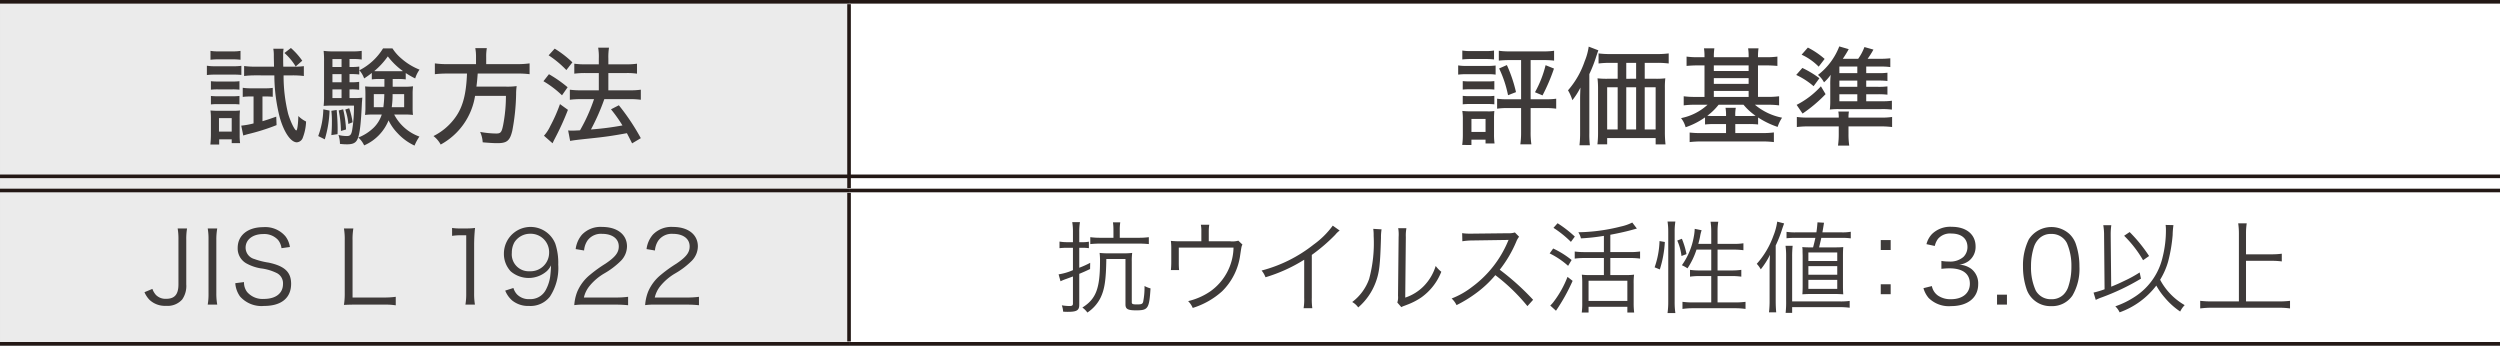 <svg xmlns="http://www.w3.org/2000/svg" width="345.544" height="47.768" viewBox="0 0 345.544 47.768">
  <rect x="0" y="0" width="345.544" height="47.768" fill="#808080" stroke="none"/>
  <g id="レイヤー_2" data-name="レイヤー 2">
    <g id="画像">
      <g>
        <path d="M.001,26.328H117.356v21.19H.001Zm0-26.077H117.356V26.331H.001Z" fill="#ebebeb"/>
        <path d="M117.354,26.328H345.544v21.19H117.354Zm0-26.077H345.544V26.331H117.354Z" fill="#fff"/>
        <line y1="0.25" x2="117.355" y2="0.25" fill="none" stroke="#231815" stroke-miterlimit="10" stroke-width="0.5"/>
        <line x1="117.354" y1="0.25" x2="345.544" y2="0.25" fill="none" stroke="#231815" stroke-miterlimit="10" stroke-width="0.5"/>
        <line x1="117.354" y1="26.003" x2="117.354" y2="0.576" fill="none" stroke="#231815" stroke-miterlimit="10" stroke-width="0.5"/>
        <line y1="26.329" x2="117.355" y2="26.329" fill="none" stroke="#231815" stroke-miterlimit="10" stroke-width="0.5"/>
        <line x1="117.354" y1="26.329" x2="345.544" y2="26.329" fill="none" stroke="#231815" stroke-miterlimit="10" stroke-width="0.5"/>
        <line x1="117.354" y1="47.192" x2="117.354" y2="26.655" fill="none" stroke="#231815" stroke-miterlimit="10" stroke-width="0.5"/>
        <line y1="47.518" x2="117.355" y2="47.518" fill="none" stroke="#231815" stroke-miterlimit="10" stroke-width="0.5"/>
        <line x1="117.354" y1="47.518" x2="345.544" y2="47.518" fill="none" stroke="#231815" stroke-miterlimit="10" stroke-width="0.5"/>
        <g>
          <path d="M28.595,9.083a6.461,6.461,0,0,0,1.173.073H32.187a7.602,7.602,0,0,0,1.173-.059V10.358a10.457,10.457,0,0,0-1.085-.044H29.768a9.049,9.049,0,0,0-1.173.059Zm.484,10.895c.044-.439.073-.924.073-1.422v-2.127a8.824,8.824,0,0,0-.059-1.158,11.403,11.403,0,0,0,1.173.044h1.877a7.728,7.728,0,0,0,1.026-.044,9.474,9.474,0,0,0-.044,1.1v2.332a8.218,8.218,0,0,0,.059,1.085h-1.158v-.528H30.295v.719ZM29.093,7.029a5.945,5.945,0,0,0,1.129.073h1.892a6.048,6.048,0,0,0,1.129-.073V8.262a7.948,7.948,0,0,0-1.129-.059h-1.892a8.203,8.203,0,0,0-1.129.059Zm.059,4.194a7.803,7.803,0,0,0,.953.044h2.053a6.914,6.914,0,0,0,.938-.044v1.173a8.217,8.217,0,0,0-.938-.044H30.105a8.144,8.144,0,0,0-.953.044Zm0,2.038a7.804,7.804,0,0,0,.953.044h2.053a7.217,7.217,0,0,0,.938-.044v1.173a8.142,8.142,0,0,0-.953-.044H30.09a7.865,7.865,0,0,0-.938.044Zm1.114,4.927h1.76V16.326H30.266ZM34.68,13.335a8.355,8.355,0,0,0-1.129.059V12.133a7.531,7.531,0,0,0,1.173.073h1.906a7.065,7.065,0,0,0,1.07-.059v1.231c-.337-.029-.616-.044-.953-.044h-.469v3.417c.66-.19.997-.309,1.906-.631l.044,1.173a28.864,28.864,0,0,1-3.959,1.247c-.308.088-.425.117-.646.19l-.278-1.364a10.929,10.929,0,0,0,1.701-.308V13.335Zm.601-2.918a12.303,12.303,0,0,0-1.54.088V9.127a11.736,11.736,0,0,0,1.554.088h2.581c-.015-.777-.029-1.056-.029-1.569a4.76,4.76,0,0,0-.073-.909h1.422a5.609,5.609,0,0,0-.059.938c0,.587,0,.851.015,1.54H40.648a8.526,8.526,0,0,0,1.349-.073v1.363a12.137,12.137,0,0,0-1.54-.088H39.196a21.895,21.895,0,0,0,.631,5.309c.308,1.056.909,2.302,1.129,2.302.132,0,.25-.836.279-1.994a3.952,3.952,0,0,0,1.07.763,6.835,6.835,0,0,1-.44,2.199.942.942,0,0,1-.836.675c-.836,0-1.789-1.394-2.375-3.49a23.734,23.734,0,0,1-.733-5.763ZM40.208,6.634a9.701,9.701,0,0,1,1.569,1.76l-.909.792a7.867,7.867,0,0,0-1.555-1.862Z" fill="#3e3a39"/>
          <path d="M45.552,15.285a15.592,15.592,0,0,1-.66,3.974l-.909-.454a11.181,11.181,0,0,0,.704-3.695Zm2.757-1.73h.557a7.775,7.775,0,0,0,1.217-.059c-.029.265-.029.367-.059.689-.132,2.918-.293,4.297-.586,4.985-.235.572-.631.777-1.481.777a7.932,7.932,0,0,1-.968-.059,4.09,4.09,0,0,0-.205-1.231,4.736,4.736,0,0,0,1.158.146c.455,0,.616-.176.733-.821a19.696,19.696,0,0,0,.249-3.388H45.918c-.44,0-.851.015-1.188.045a10.529,10.529,0,0,0,.059-1.276V8.496A12.972,12.972,0,0,0,44.731,7.029a9.541,9.541,0,0,0,1.437.073h2.507a7.914,7.914,0,0,0,1.32-.073V8.232a6.241,6.241,0,0,0-1.129-.073h-.557V9.259h.308a7.143,7.143,0,0,0,1.041-.059v1.1a7.273,7.273,0,0,0-1.041-.059h-.308v1.129h.293a6.529,6.529,0,0,0,1.041-.059v1.1a7.406,7.406,0,0,0-1.041-.059h-.293Zm-1.774,1.643c.088,1.012.132,1.774.132,2.581,0,.161,0,.425-.015.763l-.851.132c.059-.807.073-1.188.073-1.833a13.137,13.137,0,0,0-.073-1.525Zm.675-7.038H45.948V9.259H47.209Zm0,2.082H45.948v1.129H47.209Zm-1.261,2.111v1.202H47.209V12.353Zm1.481,2.757a14.301,14.301,0,0,1,.396,2.786l-.704.205a14.866,14.866,0,0,0-.308-2.83Zm.836-.146a10.364,10.364,0,0,1,.469,1.936l-.586.234a8.385,8.385,0,0,0-.425-1.994ZM52.459,10.916a7.572,7.572,0,0,0-1.07.059v-.895a12.576,12.576,0,0,1-1.056.762,3.634,3.634,0,0,0-.66-1.129,8.218,8.218,0,0,0,3.27-3.021h1.305A6.246,6.246,0,0,0,55.508,8.115,8.499,8.499,0,0,0,57.987,9.625a4.304,4.304,0,0,0-.602,1.217,12.095,12.095,0,0,1-1.305-.747v.88a7.896,7.896,0,0,0-1.1-.059h-.704v1.07H55.904a8.33,8.33,0,0,0,1.188-.059,7.615,7.615,0,0,0-.059,1.056v1.848a9.107,9.107,0,0,0,.044,1.056,9.394,9.394,0,0,0-1.129-.059H54.482a6.337,6.337,0,0,0,3.49,3.05,6.317,6.317,0,0,0-.675,1.246,7.509,7.509,0,0,1-2.375-1.745,6.813,6.813,0,0,1-1.217-1.744,6.368,6.368,0,0,1-3.373,3.46,3.287,3.287,0,0,0-.806-1.085,6.419,6.419,0,0,0,2.141-1.378,4.481,4.481,0,0,0,1.1-1.804H51.593a8.86,8.86,0,0,0-1.144.059,7.238,7.238,0,0,0,.059-1.056V12.983c0-.455-.015-.675-.044-1.041a10.882,10.882,0,0,0,1.158.044h1.51V10.916Zm-.792,2.097v1.804h1.32a15.651,15.651,0,0,0,.132-1.804Zm3.373-3.168c.323,0,.44,0,.66-.015A9.829,9.829,0,0,1,53.602,7.792a10.409,10.409,0,0,1-1.877,2.038c.206.015.367.015.748.015Zm-.777,3.168a12.04,12.04,0,0,1-.117,1.804h1.715V13.013Z" fill="#3e3a39"/>
          <path d="M65.794,7.88a6.142,6.142,0,0,0-.103-1.231h1.598a6.646,6.646,0,0,0-.088,1.231V8.862H71.425a11.538,11.538,0,0,0,1.774-.103v1.496A12.053,12.053,0,0,0,71.454,10.168H66.028c-.073.924-.073.982-.176,1.804h4.033a9.328,9.328,0,0,0,1.525-.073l-.015.146a7.371,7.371,0,0,0-.059.968,29.575,29.575,0,0,1-.528,5.059c-.337,1.379-.733,1.716-2.068,1.716-.528,0-1.202-.044-2.023-.117a4.056,4.056,0,0,0-.352-1.438,12.834,12.834,0,0,0,2.214.221c.63,0,.762-.162.968-1.188a21.207,21.207,0,0,0,.381-4.018H65.662a9.296,9.296,0,0,1-4.751,6.73,3.704,3.704,0,0,0-.997-1.173,8.216,8.216,0,0,0,2.771-2.243c1.217-1.511,1.745-3.314,1.862-6.394H61.864a13.941,13.941,0,0,0-1.759.088V8.76a11.967,11.967,0,0,0,1.759.103H65.794Z" fill="#3e3a39"/>
          <path d="M75.874,10.256a17.318,17.318,0,0,1,2.581,1.804l-.777,1.114a13.62,13.62,0,0,0-2.566-1.95Zm2.625,4.927a37.431,37.431,0,0,1-1.818,3.988c-.044.088-.118.221-.308.631l-1.188-1.041a5.407,5.407,0,0,0,.88-1.35,21.562,21.562,0,0,0,1.334-3.021ZM76.666,6.722a14.395,14.395,0,0,1,2.449,1.892l-.836,1.07a13.817,13.817,0,0,0-2.449-2.038Zm4.208,3.373a11.583,11.583,0,0,0-1.496.088V8.804a10.046,10.046,0,0,0,1.511.088h1.877v-.791a7.612,7.612,0,0,0-.088-1.511h1.496a8.447,8.447,0,0,0-.088,1.511v.791h2.522a9.916,9.916,0,0,0,1.437-.088v1.379a9.29,9.29,0,0,0-1.422-.088H84.085v2.39h3.036a10.278,10.278,0,0,0,1.452-.088V13.79a10.264,10.264,0,0,0-1.452-.089H83.528a29.781,29.781,0,0,1-1.848,4.194,39.682,39.682,0,0,0,4.355-.558,20.176,20.176,0,0,0-1.584-2.229l1.085-.558a30.209,30.209,0,0,1,3.035,4.546l-1.203.719c-.352-.704-.469-.924-.718-1.407-2.023.366-2.991.513-5.279.747-1.657.176-2.097.235-2.566.323l-.278-1.452a3.115,3.115,0,0,0,.484.029c.278,0,.63-.015,1.158-.044A23.529,23.529,0,0,0,82.106,13.701H80.288a11.721,11.721,0,0,0-1.525.089V12.396a10.905,10.905,0,0,0,1.54.088h2.464V10.095Z" fill="#3e3a39"/>
        </g>
        <g>
          <path d="M201.545,9.039a6.457,6.457,0,0,0,1.173.073h2.83a7.962,7.962,0,0,0,1.173-.059v1.261a6.649,6.649,0,0,0-1.1-.059h-2.903a9.047,9.047,0,0,0-1.173.059Zm.557,10.997a10.2,10.2,0,0,0,.088-1.407V16.518a7.501,7.501,0,0,0-.073-1.188,9.424,9.424,0,0,0,1.159.059H205.519a5.678,5.678,0,0,0,1.026-.044,10.083,10.083,0,0,0-.044,1.085v2.098a8.842,8.842,0,0,0,.073,1.305h-1.246v-.528h-1.95v.733Zm.015-13.051a6.554,6.554,0,0,0,1.188.073H205.314a6.542,6.542,0,0,0,1.188-.073V8.218a9.01,9.01,0,0,0-1.188-.059h-2.009a9.17,9.17,0,0,0-1.188.059Zm.059,4.224a8.485,8.485,0,0,0,.997.044H205.563a7.852,7.852,0,0,0,.982-.044v1.173a9.275,9.275,0,0,0-.982-.044h-2.391a8.836,8.836,0,0,0-.997.044Zm0,2.038a8.485,8.485,0,0,0,.997.044H205.563a8.015,8.015,0,0,0,.982-.044v1.173a9.191,9.191,0,0,0-.997-.044h-2.376a8.836,8.836,0,0,0-.997.044Zm1.203,4.985h1.95V16.443h-1.95Zm5.205-9.927a13.938,13.938,0,0,0-1.422.073V7.015a9.926,9.926,0,0,0,1.466.088h4.722a9.589,9.589,0,0,0,1.452-.088V8.379a10.998,10.998,0,0,0-1.423-.073h-1.818V13.717H213.687a8.982,8.982,0,0,0,1.407-.074v1.379a10.568,10.568,0,0,0-1.451-.088h-2.083v3.284a11.159,11.159,0,0,0,.103,1.73h-1.524a11.801,11.801,0,0,0,.103-1.73V14.934h-1.892a9.991,9.991,0,0,0-1.423.088v-1.379a8.638,8.638,0,0,0,1.423.074h1.892V8.306Zm-.308.688a19.346,19.346,0,0,1,1.261,3.739l-1.1.426a15.583,15.583,0,0,0-1.231-3.695Zm6.511.484a25.629,25.629,0,0,1-1.584,3.71l-1.041-.44a15.024,15.024,0,0,0,1.467-3.738Z" fill="#3e3a39"/>
          <path d="M218.399,13.761c0-.66.015-.938.044-1.657a9.916,9.916,0,0,1-1.114,1.745,5.965,5.965,0,0,0-.602-1.364,11.9,11.9,0,0,0,2.303-4.018,8.206,8.206,0,0,0,.557-2.023l1.335.513c-.117.309-.146.426-.279.807a19.463,19.463,0,0,1-.968,2.479v8.123a13.201,13.201,0,0,0,.073,1.716h-1.437a14.757,14.757,0,0,0,.088-1.73Zm4.194-5.074a12.877,12.877,0,0,0-1.643.088V7.382a11.664,11.664,0,0,0,1.643.088H228.957a11.944,11.944,0,0,0,1.687-.088V8.774a12.56,12.56,0,0,0-1.643-.088h-1.671v2.2h1.539a10.112,10.112,0,0,0,1.306-.06,10.81,10.81,0,0,0-.059,1.335v6.041a15.479,15.479,0,0,0,.088,1.76h-1.364V19.083h-6.701v.865H220.79a13.217,13.217,0,0,0,.088-1.584V12.206a12.442,12.442,0,0,0-.073-1.379,11.059,11.059,0,0,0,1.334.06h1.452V8.687Zm-.455,3.373v5.836h1.452V12.06Zm4.003-1.173V8.687h-1.363v2.2Zm0,7.009V12.06h-1.363v5.836Zm2.698,0V12.06h-1.51v5.836Z" fill="#3e3a39"/>
          <path d="M235.592,7.763a7.133,7.133,0,0,0-.073-1.085h1.437a7.902,7.902,0,0,0-.073,1.085v.146h4.81V7.748a6.92,6.92,0,0,0-.073-1.07h1.438a8.017,8.017,0,0,0-.073,1.07v.161h1.114a11.085,11.085,0,0,0,1.569-.088v1.291c-.499-.044-.982-.073-1.569-.073h-1.114v4.354h1.349a12.141,12.141,0,0,0,1.569-.088v1.261a11.123,11.123,0,0,0-1.525-.088h-1.818a8.306,8.306,0,0,0,3.754,1.789,5.174,5.174,0,0,0-.615,1.276,11.781,11.781,0,0,1-2.698-1.306v.968a10.699,10.699,0,0,0-1.32-.059h-1.833v1.247H243.583a11.513,11.513,0,0,0,1.599-.089v1.335a13.469,13.469,0,0,0-1.687-.088h-8.256a13.885,13.885,0,0,0-1.7.088V18.32a13.822,13.822,0,0,0,1.627.074h3.402V17.147h-1.584a10.989,10.989,0,0,0-1.319.059v-.982a10.436,10.436,0,0,1-2.684,1.364,3.396,3.396,0,0,0-.631-1.262,7.62,7.62,0,0,0,3.666-1.848h-1.774a11.258,11.258,0,0,0-1.524.088V13.306a10.814,10.814,0,0,0,1.524.088h1.35V9.039h-.909c-.602,0-1.07.029-1.569.073v-1.291a11.085,11.085,0,0,0,1.569.088h.909Zm1.95,6.716a8.218,8.218,0,0,1-1.569,1.525c.382.029.543.029,1.012.029h1.584a5.667,5.667,0,0,0-.073-1.129H239.917a5.304,5.304,0,0,0-.073,1.056v.073h1.833a9.45,9.45,0,0,0,.982-.029,8.039,8.039,0,0,1-1.671-1.525Zm4.149-4.663V9.039h-4.81v.776Zm0,1.774v-.792h-4.81v.792Zm0,1.804v-.821h-4.81v.821Z" fill="#3e3a39"/>
          <path d="M249.117,9.391a13.82,13.82,0,0,1,2.36,1.422l-.807,1.101a10.2,10.2,0,0,0-2.404-1.555Zm3.211,3.622a19.628,19.628,0,0,1-3.182,2.684l-.821-1.203a11.773,11.773,0,0,0,3.357-2.565Zm3.167,5.47a10.552,10.552,0,0,0,.103,1.642H254.044a10.995,10.995,0,0,0,.103-1.627V17.471h-4.12a12.742,12.742,0,0,0-1.672.088V16.165a10.308,10.308,0,0,0,1.51.088h4.282a4.37,4.37,0,0,0-.059-.836h1.466a4.181,4.181,0,0,0-.059.836h4.458a9.246,9.246,0,0,0,1.569-.088v1.394a13,13,0,0,0-1.687-.088h-4.341ZM249.879,6.575a11.271,11.271,0,0,1,2.317,1.569L251.375,9.215a8.005,8.005,0,0,0-2.361-1.657Zm9.664,3.534a8.851,8.851,0,0,0,1.334-.059v1.144a10.492,10.492,0,0,0-1.334-.059h-1.599V12.001H259.543a9.78,9.78,0,0,0,1.334-.059v1.144a10.492,10.492,0,0,0-1.334-.059h-1.599v.968h2.17a9.422,9.422,0,0,0,1.379-.073v1.231a9.417,9.417,0,0,0-1.452-.073h-5.924a9.839,9.839,0,0,0-1.202.059,10.667,10.667,0,0,0,.059-1.275V11.736a11.432,11.432,0,0,1,.059-1.393,5.898,5.898,0,0,1-.924,1.041,3.109,3.109,0,0,0-.836-1.026,9.067,9.067,0,0,0,2.947-3.944l1.305.381a15.225,15.225,0,0,1-.82,1.335h2.126a6.838,6.838,0,0,0,.865-1.628l1.246.352a11.585,11.585,0,0,1-.807,1.276h1.701a13.742,13.742,0,0,0,1.438-.074V9.273a8.299,8.299,0,0,0-1.291-.073h-2.038v.909Zm-2.83,0V9.2h-2.479v.909Zm-2.479,1.892h2.479v-.865h-2.479Zm0,1.994h2.479v-.968h-2.479Z" fill="#3e3a39"/>
        </g>
        <g>
          <path d="M25.856,31.574a8.355,8.355,0,0,0-.111,1.552v6.18a3.243,3.243,0,0,1-.568,2.092,2.689,2.689,0,0,1-2.23.873,3.102,3.102,0,0,1-2.286-.831,3.536,3.536,0,0,1-.693-1.053l1.095-.458a2.477,2.477,0,0,0,.485.832,1.847,1.847,0,0,0,1.413.54c1.178,0,1.704-.609,1.704-1.995V33.126a8.355,8.355,0,0,0-.111-1.552Z" fill="#3e3a39"/>
          <path d="M30.026,31.574a8.715,8.715,0,0,0-.125,1.552v7.427a8.6,8.6,0,0,0,.125,1.552H28.71a8.398,8.398,0,0,0,.111-1.552V33.126A8.304,8.304,0,0,0,28.71,31.574Z" fill="#3e3a39"/>
          <path d="M38.907,34.304a2.258,2.258,0,0,0-.485-1.149,2.57,2.57,0,0,0-2.05-.804c-1.427,0-2.425.762-2.425,1.884a1.632,1.632,0,0,0,1.206,1.566,10.12,10.12,0,0,0,1.981.498c2.217.472,3.104,1.316,3.104,2.924,0,1.953-1.344,3.062-3.727,3.062a3.957,3.957,0,0,1-3.339-1.315,3.574,3.574,0,0,1-.651-1.829l1.205-.152a2.155,2.155,0,0,0,.43,1.371,2.803,2.803,0,0,0,2.313.956c1.649,0,2.646-.775,2.646-2.064a1.582,1.582,0,0,0-.804-1.482,6.82,6.82,0,0,0-2.286-.679,6.255,6.255,0,0,1-1.884-.638,2.364,2.364,0,0,1-1.289-2.188c0-1.746,1.399-2.868,3.547-2.868a3.652,3.652,0,0,1,3.062,1.274,3.208,3.208,0,0,1,.609,1.469Z" fill="#3e3a39"/>
          <path d="M49.048,42.104c-.638,0-1.025.014-1.51.041a9.755,9.755,0,0,0,.111-1.648V33.209a8.99,8.99,0,0,0-.111-1.635h1.302a8.887,8.887,0,0,0-.111,1.635v7.912h4.364a10.983,10.983,0,0,0,1.607-.098v1.178a9.485,9.485,0,0,0-1.607-.097Z" fill="#3e3a39"/>
          <path d="M62.486,31.505a6.684,6.684,0,0,0,1.15.069h.873a7.85,7.85,0,0,0,1.15-.069,22.777,22.777,0,0,0-.125,2.301v6.733a8.854,8.854,0,0,0,.111,1.565H64.329a8.711,8.711,0,0,0,.111-1.565V32.517h-.748a8.484,8.484,0,0,0-1.206.083Z" fill="#3e3a39"/>
          <path d="M70.965,39.805a2.198,2.198,0,0,0,.499.887,2.256,2.256,0,0,0,1.746.651,2.391,2.391,0,0,0,2.23-1.275,5.559,5.559,0,0,0,.596-1.773,15.445,15.445,0,0,0,.125-1.621,2.796,2.796,0,0,1-.554.776,3.81,3.81,0,0,1-5.016.056,3.537,3.537,0,0,1-.942-2.494,3.683,3.683,0,0,1,7.108-1.316,8.388,8.388,0,0,1,.402,2.882,7.204,7.204,0,0,1-1.15,4.42,3.4,3.4,0,0,1-2.882,1.288,3.503,3.503,0,0,1-2.328-.748A3.552,3.552,0,0,1,69.829,40.165Zm4.933-4.877a2.543,2.543,0,0,0-2.591-2.619A2.571,2.571,0,0,0,71.104,33.486a2.937,2.937,0,0,0-.36,1.455A2.336,2.336,0,0,0,73.21,37.49,2.562,2.562,0,0,0,75.898,34.928Z" fill="#3e3a39"/>
          <path d="M80.898,42.104a9.888,9.888,0,0,0-1.524.069,6.352,6.352,0,0,1,.402-1.829,6.076,6.076,0,0,1,1.801-2.383,18.768,18.768,0,0,1,2.12-1.524c1.372-.928,1.829-1.538,1.829-2.383,0-1.053-.887-1.732-2.3-1.732a2.292,2.292,0,0,0-2.009.901,2.804,2.804,0,0,0-.485,1.399l-1.164-.194a3.772,3.772,0,0,1,.873-1.995,3.54,3.54,0,0,1,2.785-1.066c2.092,0,3.436,1.053,3.436,2.688a2.893,2.893,0,0,1-.817,1.968,10.962,10.962,0,0,1-2.355,1.787,7.537,7.537,0,0,0-1.995,1.704,3.887,3.887,0,0,0-.79,1.607h4.42a12.087,12.087,0,0,0,1.69-.098V42.188a15.536,15.536,0,0,0-1.705-.083Z" fill="#3e3a39"/>
          <path d="M90.693,42.104a9.888,9.888,0,0,0-1.524.069,6.352,6.352,0,0,1,.402-1.829,6.076,6.076,0,0,1,1.801-2.383A18.771,18.771,0,0,1,93.492,36.438c1.372-.928,1.829-1.538,1.829-2.383,0-1.053-.887-1.732-2.3-1.732a2.292,2.292,0,0,0-2.009.901,2.799,2.799,0,0,0-.485,1.399l-1.164-.194a3.772,3.772,0,0,1,.873-1.995,3.54,3.54,0,0,1,2.785-1.066c2.092,0,3.436,1.053,3.436,2.688a2.893,2.893,0,0,1-.817,1.968,10.957,10.957,0,0,1-2.355,1.787,7.554,7.554,0,0,0-1.995,1.704,3.892,3.892,0,0,0-.79,1.607H94.919a12.07,12.07,0,0,0,1.69-.098V42.188a15.514,15.514,0,0,0-1.704-.083Z" fill="#3e3a39"/>
        </g>
        <g>
          <path d="M148.3,32.115a8.144,8.144,0,0,0-.097-1.413h1.067a7.952,7.952,0,0,0-.097,1.385v1.386h.388a4.26,4.26,0,0,0,.942-.069v.9a6.039,6.039,0,0,0-.928-.055h-.402v2.757a12.467,12.467,0,0,0,1.51-.679l-.014.858c-.596.277-.762.36-1.496.665v4.268c0,.776-.333.983-1.593.983a5.918,5.918,0,0,1-.638-.027,3.06,3.06,0,0,0-.18-.873,6.998,6.998,0,0,0,1.066.098c.347,0,.471-.084.471-.333V38.211c-.263.098-.596.222-.942.347a7.729,7.729,0,0,0-.776.318l-.263-.956a7.905,7.905,0,0,0,1.981-.582V34.249h-.831a8.139,8.139,0,0,0-1.025.055v-.914a6.212,6.212,0,0,0,1.053.083h.804Zm4.614,3.686c-.042,2.896-.235,4.184-.804,5.361a5.262,5.262,0,0,1-1.815,2.037,2.983,2.983,0,0,0-.693-.693c1.884-1.178,2.438-2.618,2.438-6.359a8.872,8.872,0,0,0-.055-1.191,9.519,9.519,0,0,0,1.274.056h1.954a8.879,8.879,0,0,0,1.275-.056,8.574,8.574,0,0,0-.056,1.205v5.611c0,.25.125.305.707.305.624,0,.762-.055.859-.332a10.069,10.069,0,0,0,.194-2.217,3.589,3.589,0,0,0,.831.332c-.18,2.799-.333,3.035-1.995,3.035-1.15,0-1.468-.181-1.468-.818V35.801Zm.984-3.99a7.145,7.145,0,0,0-.069-1.081h1.011a6.457,6.457,0,0,0-.069,1.095v1.039h2.563a10.135,10.135,0,0,0,1.455-.083v.956a14.498,14.498,0,0,0-1.455-.069H152.124c-.513,0-1.012.027-1.427.069v-.956a9.999,9.999,0,0,0,1.455.083h1.746Z" fill="#3e3a39"/>
          <path d="M169.997,33.348a3.089,3.089,0,0,0,1.164-.083l.568.541c-.125.222-.125.222-.305,1.399a8.633,8.633,0,0,1-2.508,5.057,10.854,10.854,0,0,1-4.06,2.3,2.838,2.838,0,0,0-.637-.942,9.122,9.122,0,0,0,3.062-1.344,7.606,7.606,0,0,0,3.214-6.055h-7.565v2.078a9.809,9.809,0,0,0,.042,1.025h-1.136c.028-.235.055-.679.055-1.039V34.415a9.069,9.069,0,0,0-.055-1.122,11.986,11.986,0,0,0,1.274.055h2.938V31.948a4.37,4.37,0,0,0-.069-.887h1.164a5.457,5.457,0,0,0-.069.873v1.413Z" fill="#3e3a39"/>
          <path d="M185.167,31.865a3.148,3.148,0,0,0-.61.582,24.375,24.375,0,0,1-3.242,2.785v5.902a9.238,9.238,0,0,0,.069,1.469H180.179a7.217,7.217,0,0,0,.084-1.441V35.897a21.672,21.672,0,0,1-5.348,2.425,3.206,3.206,0,0,0-.541-.929,19.506,19.506,0,0,0,7.191-3.588,11.641,11.641,0,0,0,2.646-2.619Z" fill="#3e3a39"/>
          <path d="M190.958,31.699a6.953,6.953,0,0,0-.083,1.191c-.111,3.755-.222,4.78-.749,6.18A8.465,8.465,0,0,1,187.73,42.492a2.567,2.567,0,0,0-.832-.748,6.852,6.852,0,0,0,2.341-3.187,18.897,18.897,0,0,0,.624-5.944,6.175,6.175,0,0,0-.055-.983Zm3.436-.152a5.366,5.366,0,0,0-.083,1.219l-.083,8.369a6.411,6.411,0,0,0,2.577-1.607,6.86,6.86,0,0,0,1.635-2.771,3.85,3.85,0,0,0,.775.804,7.876,7.876,0,0,1-2.784,3.562,9.166,9.166,0,0,1-1.981,1.011c-.25.098-.25.098-.443.167a2.191,2.191,0,0,0-.319.152l-.554-.638a2.34,2.34,0,0,0,.097-.942l.083-8.105a5.623,5.623,0,0,0-.055-1.232Z" fill="#3e3a39"/>
          <path d="M211.116,42.312a25.753,25.753,0,0,0-4.434-4.281,15.017,15.017,0,0,1-2.646,2.479,17.792,17.792,0,0,1-2.715,1.663,3.096,3.096,0,0,0-.679-.915,11.133,11.133,0,0,0,2.812-1.593,15.009,15.009,0,0,0,4.945-6.249c.028-.083.042-.097.069-.166a.286.286,0,0,0,.042-.097,2.382,2.382,0,0,1-.332.014l-4.628.069a9.286,9.286,0,0,0-1.427.11l-.028-1.122a6.49,6.49,0,0,0,1.095.069h.36l4.946-.056a2.587,2.587,0,0,0,.887-.11l.582.596a2.568,2.568,0,0,0-.389.679,16.78,16.78,0,0,1-2.285,3.88,34.392,34.392,0,0,1,4.613,4.156Z" fill="#3e3a39"/>
          <path d="M214.676,34.346a12.253,12.253,0,0,1,2.549,1.593l-.485.804a11.174,11.174,0,0,0-2.55-1.718Zm2.688,4.475a25.827,25.827,0,0,1-2.3,4.129l-.79-.72a3.697,3.697,0,0,0,.43-.472,13.96,13.96,0,0,0,1.954-3.491Zm-2.079-7.966a16.321,16.321,0,0,1,2.383,1.843l-.54.734a14.515,14.515,0,0,0-2.412-1.94Zm6.402,1.745a27.642,27.642,0,0,1-3.173.347,2.707,2.707,0,0,0-.36-.845,25.169,25.169,0,0,0,5.86-.79,6.465,6.465,0,0,0,1.594-.555l.637.832c-.152.041-.152.041-.457.124-.804.235-1.884.485-3.214.734v2.397h2.701a9.631,9.631,0,0,0,1.413-.083v.983a10.154,10.154,0,0,0-1.413-.083h-2.701v2.355h2.217a6.733,6.733,0,0,0,1.066-.056,9.19,9.19,0,0,0-.056,1.261v2.633a10.853,10.853,0,0,0,.069,1.344h-.941v-.79h-5.362v.79H218.625a9.21,9.21,0,0,0,.069-1.358V39.181a10.373,10.373,0,0,0-.056-1.219,6.743,6.743,0,0,0,1.012.056h2.037V35.662h-2.633a10.229,10.229,0,0,0-1.399.083v-.983a9.425,9.425,0,0,0,1.399.083h2.633Zm-2.12,8.992h5.362V38.807h-5.362Z" fill="#3e3a39"/>
          <path d="M228.697,36.95a12.041,12.041,0,0,0,.679-3.63l.734.125a15.265,15.265,0,0,1-.692,3.796Zm1.787,6.318a11.447,11.447,0,0,0,.097-1.594V32.018a9.121,9.121,0,0,0-.097-1.399h1.081a8.759,8.759,0,0,0-.098,1.399v9.713a10.132,10.132,0,0,0,.098,1.538Zm1.926-7.884a7.139,7.139,0,0,0-.582-2.134l.638-.249a11.13,11.13,0,0,1,.638,2.119Zm2.078-.887a10.382,10.382,0,0,1-1.247,2.591,5.441,5.441,0,0,0-.775-.43,9.584,9.584,0,0,0,1.648-3.948,6.474,6.474,0,0,0,.125-1.081l.956.194a5.236,5.236,0,0,0-.222.914c-.069.347-.139.596-.235.97h1.787V32.046a8.991,8.991,0,0,0-.097-1.399h1.066a8.634,8.634,0,0,0-.097,1.399V33.708h2.147a8.382,8.382,0,0,0,1.427-.083v.956a12.385,12.385,0,0,0-1.413-.083h-2.161v2.882h1.884a9.162,9.162,0,0,0,1.399-.083v.942a9.733,9.733,0,0,0-1.413-.084h-1.87V41.8h2.355a11.161,11.161,0,0,0,1.51-.083v.983a9.992,9.992,0,0,0-1.51-.097h-5.695a9.992,9.992,0,0,0-1.51.097v-.983a11.161,11.161,0,0,0,1.51.083h2.467V38.155H235.001a9.875,9.875,0,0,0-1.413.084v-.942a8.613,8.613,0,0,0,1.344.083h1.594V34.498Z" fill="#3e3a39"/>
          <path d="M244.589,36.895c0-.706.014-.956.055-1.676a10.791,10.791,0,0,1-1.274,2.009,3.826,3.826,0,0,0-.554-.762,11.681,11.681,0,0,0,2.3-3.88,8.166,8.166,0,0,0,.526-1.953l.956.249c-.098.264-.139.388-.264.748a16.973,16.973,0,0,1-.9,2.3V41.55c0,.665.027,1.15.069,1.621h-.998a13.691,13.691,0,0,0,.084-1.662Zm2.217,6.346a13.659,13.659,0,0,0,.069-1.704V35.426a10.364,10.364,0,0,0-.084-1.454h.984a13.685,13.685,0,0,0-.069,1.482v6.207h6.539a9.233,9.233,0,0,0,1.413-.069v.942a10.66,10.66,0,0,0-1.427-.083h-6.525v.789ZM248.219,32.877a11.053,11.053,0,0,0-1.289.056V32.046a8.265,8.265,0,0,0,1.33.069h2.799c.083-.555.097-.763.152-1.386l.9.056c-.11.679-.139.873-.222,1.33h2.633a6.398,6.398,0,0,0,1.288-.083v.914a8.653,8.653,0,0,0-1.232-.069H251.737c-.124.555-.124.555-.305,1.316h2.134c.555,0,.9-.014,1.205-.042-.027.36-.041.568-.041,1.316V39.5c0,.54.014.803.041,1.178-.471-.028-.775-.042-1.219-.042h-3.229c-.457,0-.762.014-1.205.042.027-.319.041-.68.041-1.123V35.343l-.014-.526v-.249a2.987,2.987,0,0,0-.041-.416c.346.028.65.042,1.163.042h.333c.152-.582.222-.873.318-1.316Zm1.731,3.2h3.99V34.899H249.95Zm0,1.898h3.99V36.784H249.95Zm0,1.953h3.99V38.683H249.95Z" fill="#3e3a39"/>
          <path d="M261.325,34.554h-1.372V33.182h1.372Zm-1.372,6.109V39.292h1.372v1.371Z" fill="#3e3a39"/>
          <path d="M267.019,39.541a2.091,2.091,0,0,0,.846,1.316,3.057,3.057,0,0,0,1.787.499c1.607,0,2.618-.831,2.618-2.147,0-1.372-.983-2.12-2.826-2.12a9.622,9.622,0,0,0-1.108.069V36.063a5.886,5.886,0,0,0,1.025.083,2.772,2.772,0,0,0,2.022-.637,1.91,1.91,0,0,0,.555-1.345c0-1.191-.832-1.884-2.23-1.884a2.175,2.175,0,0,0-1.843.734,2.61,2.61,0,0,0-.443.983l-1.15-.249a3.153,3.153,0,0,1,.748-1.386,3.598,3.598,0,0,1,2.757-1.012c2.01,0,3.284,1.054,3.284,2.716a2.435,2.435,0,0,1-.97,2.023,2.845,2.845,0,0,1-1.303.498,2.968,2.968,0,0,1,1.704.596,2.538,2.538,0,0,1,.929,2.093c0,1.87-1.441,3.034-3.755,3.034a3.959,3.959,0,0,1-3.104-1.137,3.598,3.598,0,0,1-.707-1.344Z" fill="#3e3a39"/>
          <path d="M277.396,40.732v1.372h-1.372V40.732Z" fill="#3e3a39"/>
          <path d="M280.971,41.328a3.432,3.432,0,0,1-.831-1.274,9.564,9.564,0,0,1-.526-3.2A8.094,8.094,0,0,1,280.417,33.085a3.712,3.712,0,0,1,5.639-.721,3.49,3.49,0,0,1,.831,1.274,9.531,9.531,0,0,1,.526,3.215,7.227,7.227,0,0,1-.97,4.004,3.387,3.387,0,0,1-2.938,1.455A3.458,3.458,0,0,1,280.971,41.328Zm.804-8.285a2.824,2.824,0,0,0-.623,1.012,8.589,8.589,0,0,0-.43,2.799,7.652,7.652,0,0,0,.651,3.297,2.359,2.359,0,0,0,2.147,1.206,2.309,2.309,0,0,0,1.704-.651A2.728,2.728,0,0,0,285.876,39.624a8.616,8.616,0,0,0,.429-2.799,7.847,7.847,0,0,0-.623-3.228,2.34,2.34,0,0,0-2.176-1.261A2.257,2.257,0,0,0,281.774,33.043Z" fill="#3e3a39"/>
          <path d="M290.821,32.586a8.073,8.073,0,0,0-.11-1.455h1.108a8.913,8.913,0,0,0-.083,1.303v.166l.069,7.024c.762-.305,1.219-.513,1.814-.804a17.166,17.166,0,0,0,2.12-1.163l.18.858a31.505,31.505,0,0,1-5.431,2.591,6.25,6.25,0,0,0-.817.347l-.305-1.012a12.711,12.711,0,0,0,1.523-.457Zm9.588-1.469a11.041,11.041,0,0,0-.11,1.372,21.154,21.154,0,0,1-.624,3.657,10.11,10.11,0,0,1-1.108,2.521,8.778,8.778,0,0,0,3.395,3.506,3.383,3.383,0,0,0-.623.887,10.255,10.255,0,0,1-2.134-1.926A9.575,9.575,0,0,1,298.04,39.472a11.06,11.06,0,0,1-5.071,3.699,2.729,2.729,0,0,0-.596-.831,12.03,12.03,0,0,0,2.771-1.371,8.875,8.875,0,0,0,3.782-5.487,15.131,15.131,0,0,0,.443-3.671,5.206,5.206,0,0,0-.042-.721Zm-6.055.956a20.686,20.686,0,0,1,2.688,3.312l-.832.582a15.772,15.772,0,0,0-2.618-3.381Z" fill="#3e3a39"/>
          <path d="M310.439,41.661h4.531a12.468,12.468,0,0,0,1.552-.083v1.053a10.963,10.963,0,0,0-1.552-.097h-9.228a12.196,12.196,0,0,0-1.635.097V41.578a13.269,13.269,0,0,0,1.635.083h3.713V32.309a9.661,9.661,0,0,0-.097-1.44h1.178a9.532,9.532,0,0,0-.098,1.44v2.841h3.506a10.459,10.459,0,0,0,1.44-.083v1.066a10.582,10.582,0,0,0-1.44-.083h-3.506Z" fill="#3e3a39"/>
        </g>
        <line x1="0.001" y1="24.373" x2="345.543" y2="24.373" fill="none" stroke="#231815" stroke-width="0.5"/>
      </g>
    </g>
  </g>
</svg>
